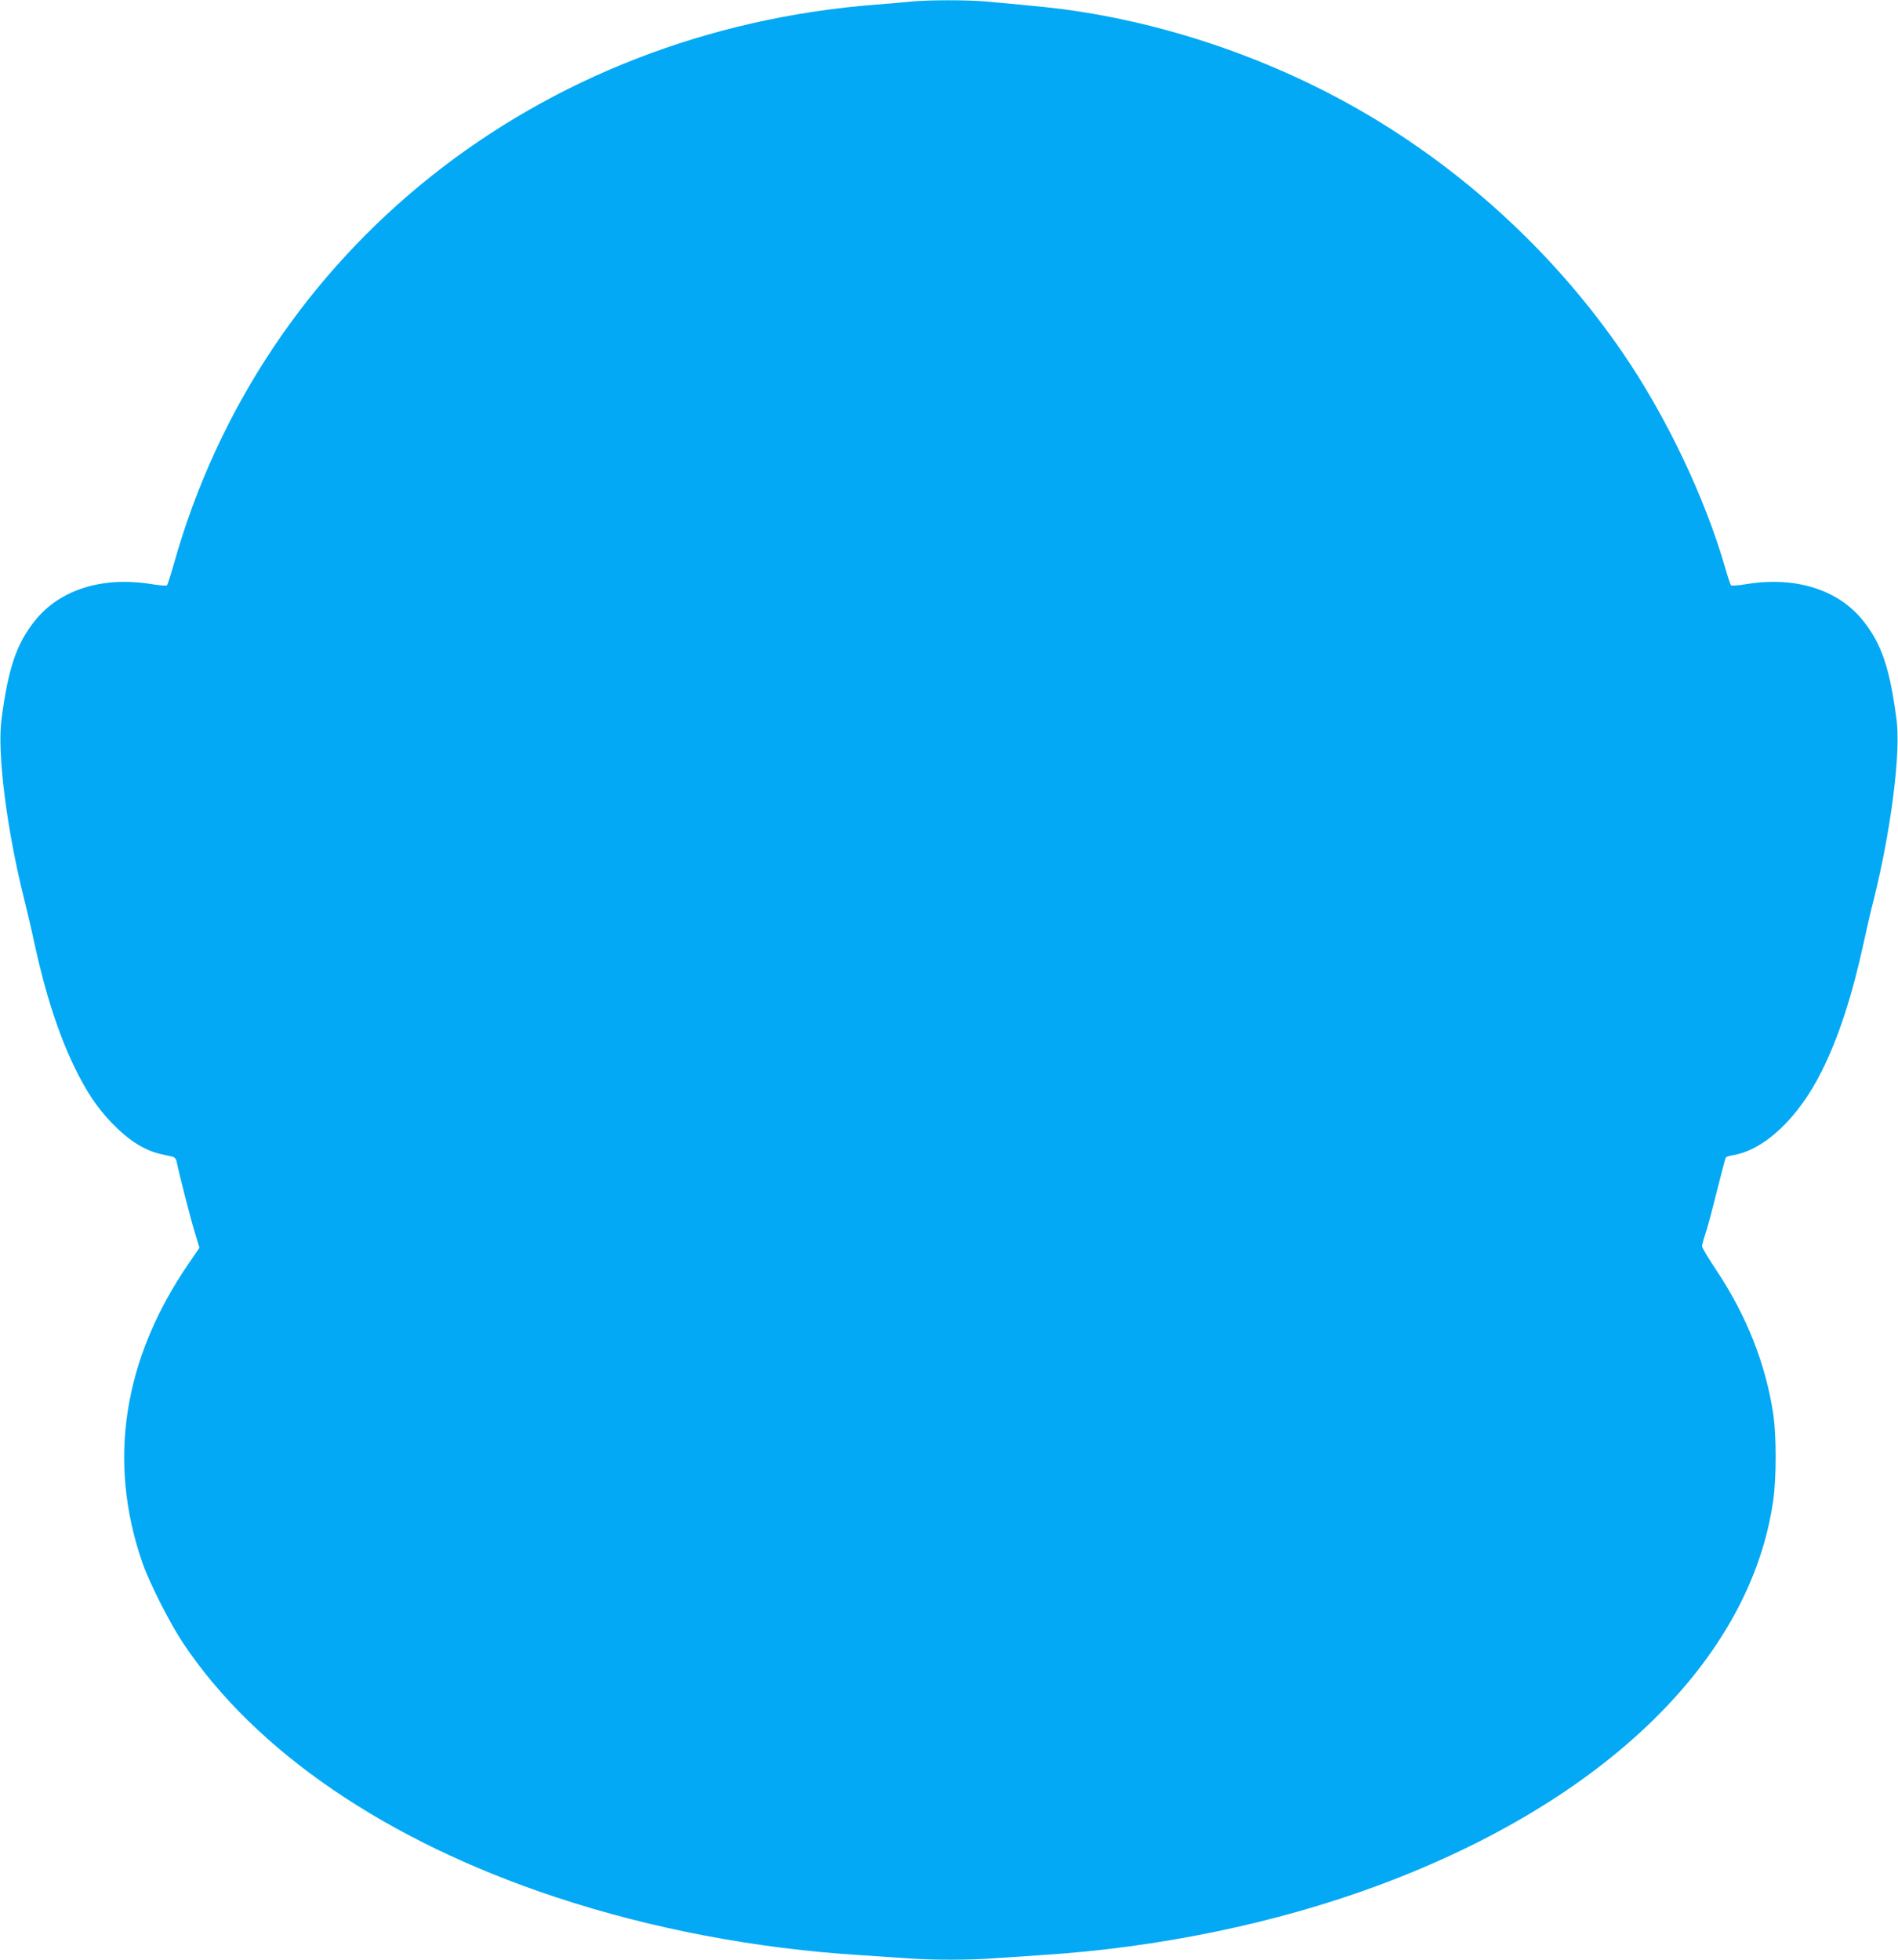 <?xml version="1.0" standalone="no"?>
<!DOCTYPE svg PUBLIC "-//W3C//DTD SVG 20010904//EN"
 "http://www.w3.org/TR/2001/REC-SVG-20010904/DTD/svg10.dtd">
<svg version="1.0" xmlns="http://www.w3.org/2000/svg"
 width="1240pt" height="1280pt" viewBox="0 0 1240 1280"
 preserveAspectRatio="xMidYMid meet">
<g transform="translate(0,1280) scale(0.1,-0.1)"
fill="#03a9f4" stroke="none">
<path d="M5955 12790 c-44 -5 -147 -13 -230 -20 -2216 -171 -4014 -1604 -4590
-3656 -20 -71 -40 -133 -44 -137 -4 -4 -50 -1 -102 8 -322 52 -602 -37 -764
-243 -118 -150 -171 -305 -215 -639 -30 -217 35 -729 149 -1180 17 -67 47
-195 66 -285 71 -328 160 -600 264 -813 78 -159 144 -257 238 -356 114 -119
219 -185 332 -209 25 -6 56 -12 68 -15 14 -3 24 -15 28 -37 18 -87 89 -364
117 -455 l31 -103 -70 -102 c-429 -626 -532 -1292 -303 -1954 46 -132 178
-393 265 -524 473 -710 1330 -1295 2435 -1661 625 -207 1312 -337 1990 -379
96 -6 230 -15 298 -20 157 -13 427 -13 584 0 68 5 202 14 298 20 767 48 1540
208 2209 457 1479 550 2429 1477 2576 2514 21 151 21 420 0 563 -49 326 -174
643 -372 940 -51 76 -93 146 -93 156 0 9 9 43 20 76 12 32 45 157 75 277 30
119 57 221 60 226 3 5 24 12 48 16 204 34 426 243 577 545 111 222 199 490
276 843 19 87 47 211 64 275 114 455 180 968 150 1185 -44 334 -97 489 -215
639 -162 206 -442 295 -764 243 -52 -9 -98 -12 -102 -8 -4 4 -22 58 -39 118
-132 457 -386 989 -668 1400 -421 615 -985 1145 -1627 1532 -590 355 -1273
601 -1953 702 -119 18 -214 28 -578 61 -126 11 -369 11 -489 0z"/>
</g>
</svg>

